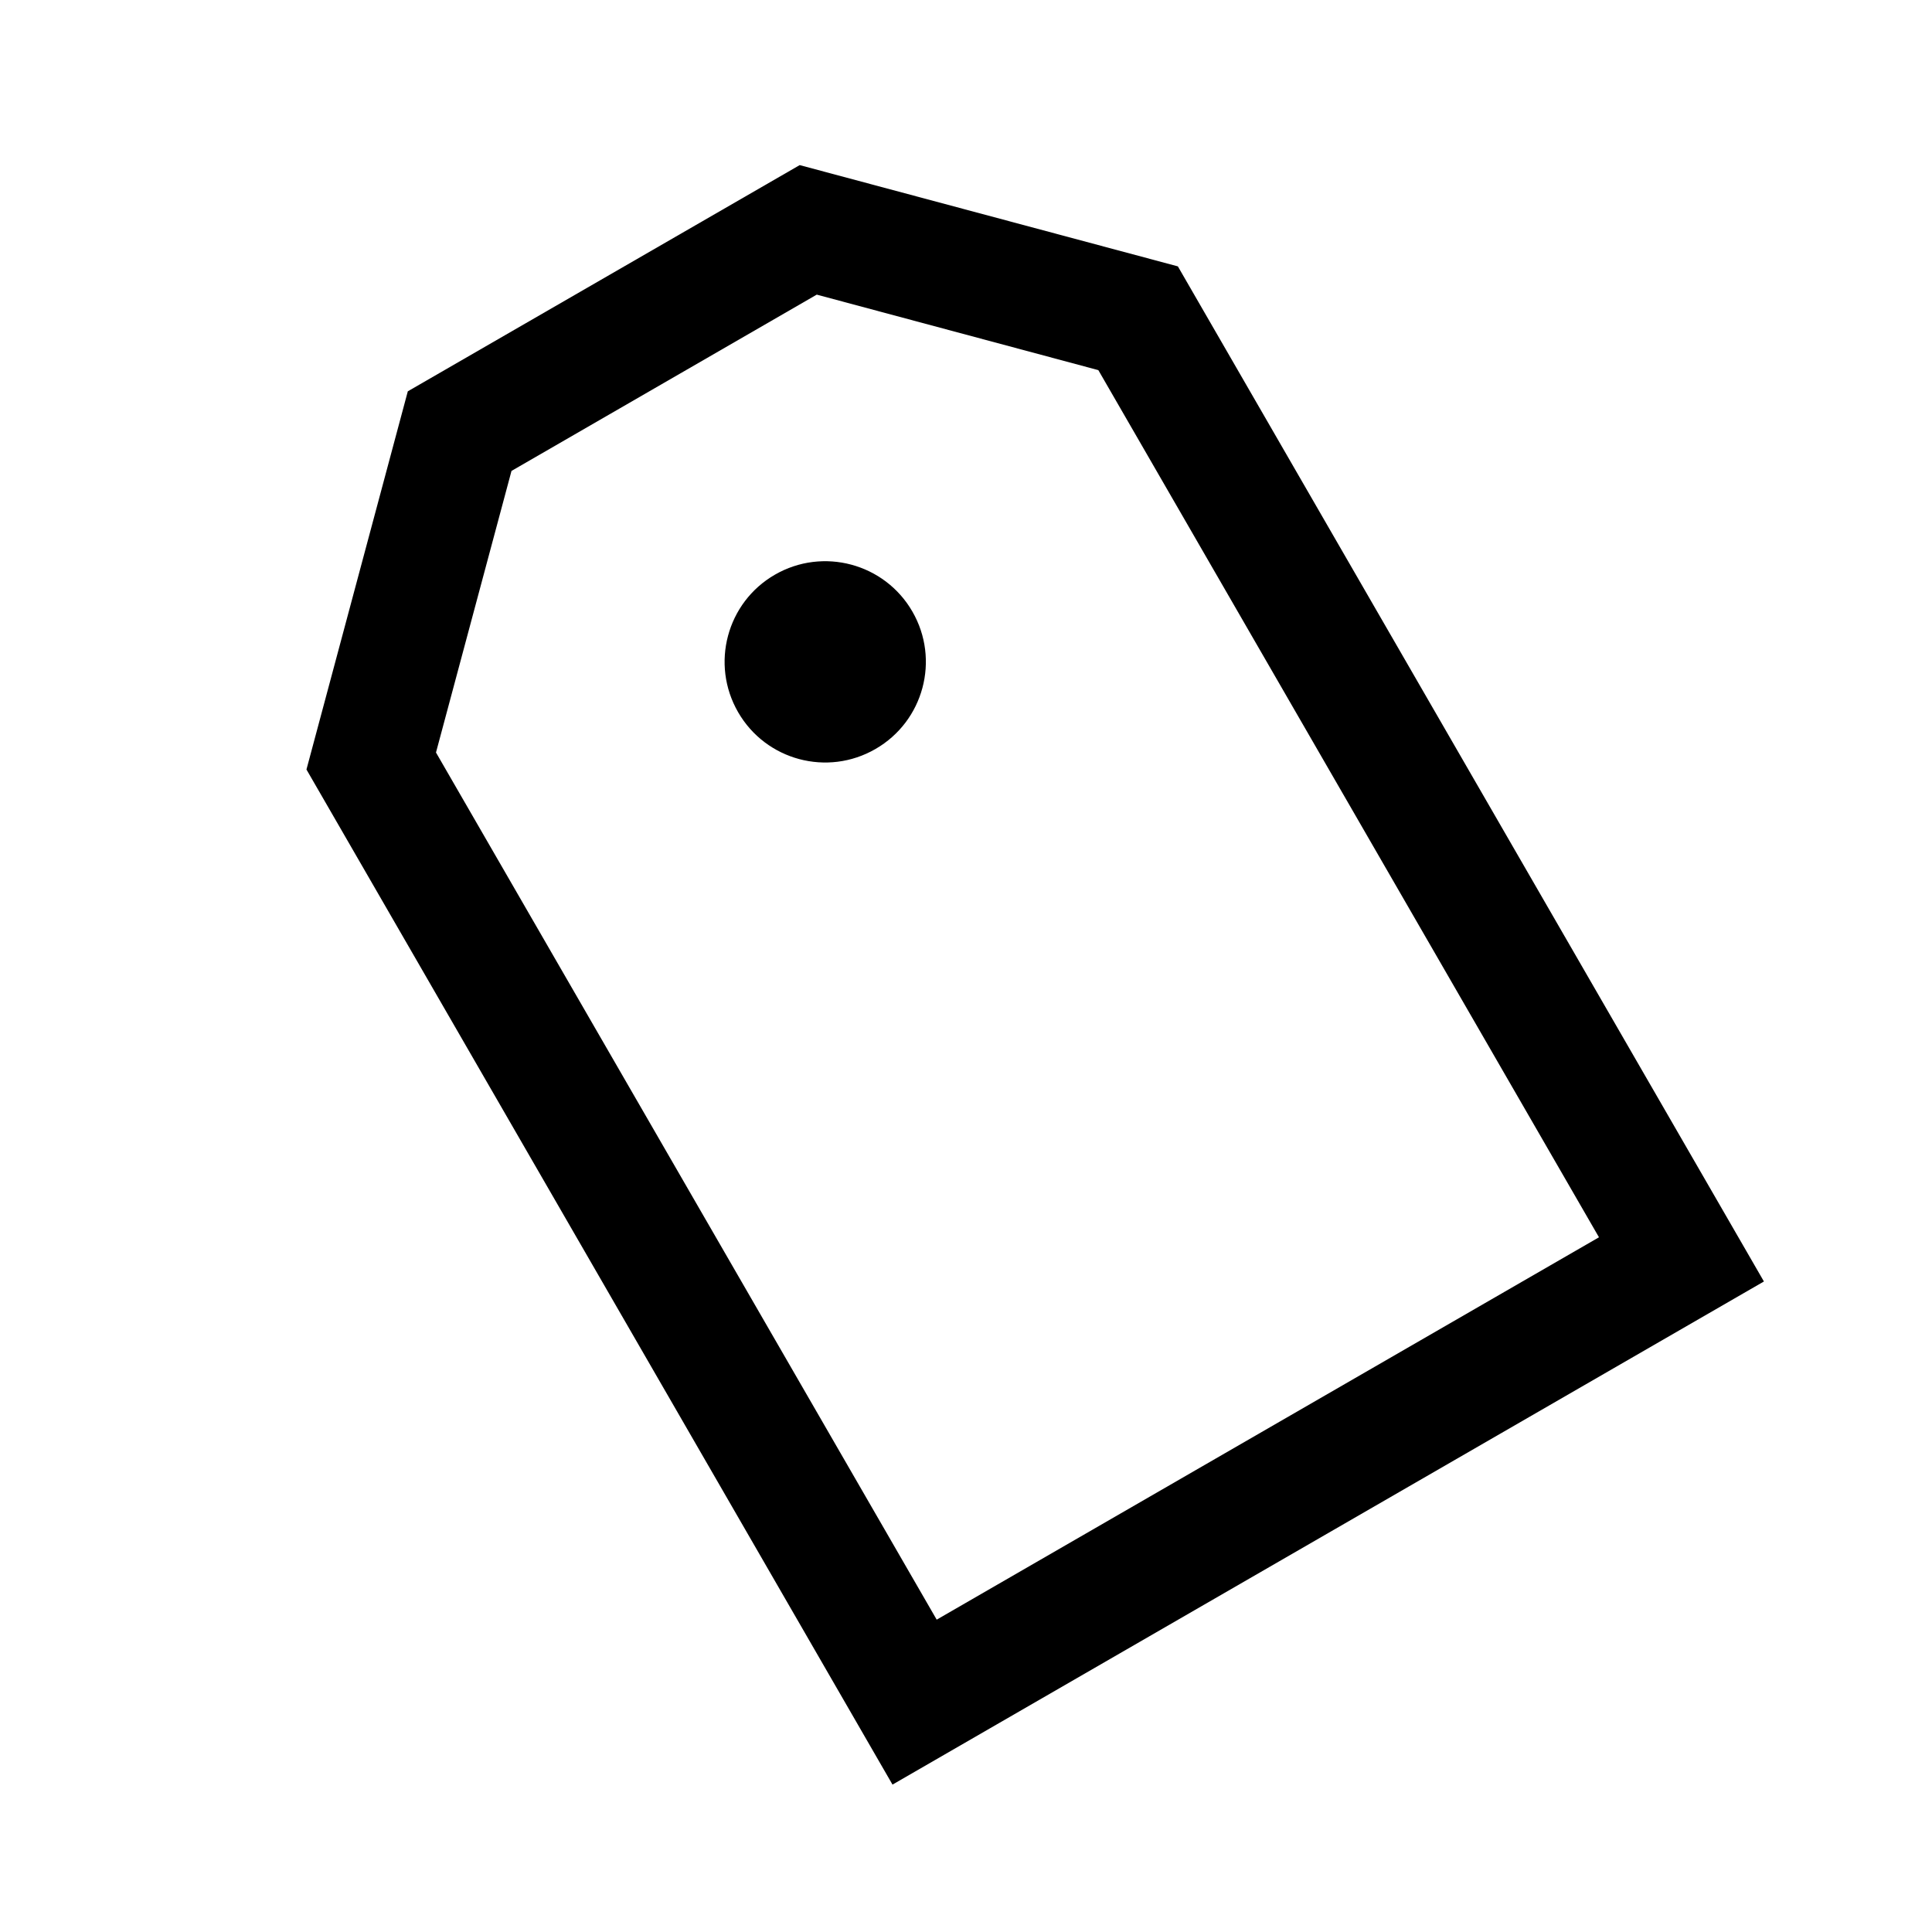 <svg width="24" height="24" viewBox="0 0 24 24" fill="none" xmlns="http://www.w3.org/2000/svg">
<path d="M9.626 7.139C9.028 7.484 8.824 8.249 9.169 8.847C9.514 9.445 10.278 9.65 10.876 9.304C11.474 8.959 11.679 8.195 11.334 7.597C10.989 6.999 10.224 6.794 9.626 7.139Z" fill="black"/>
<path fill-rule="evenodd" clip-rule="evenodd" d="M9.934 2.051L5.066 4.861L3.807 9.559L11.087 22.169L21.912 15.919L14.632 3.309L9.934 2.051ZM5.416 9.348L6.354 5.85L10.146 3.66L13.644 4.598L19.863 15.37L11.636 20.12L5.416 9.348Z" fill="black"/>
</svg>
